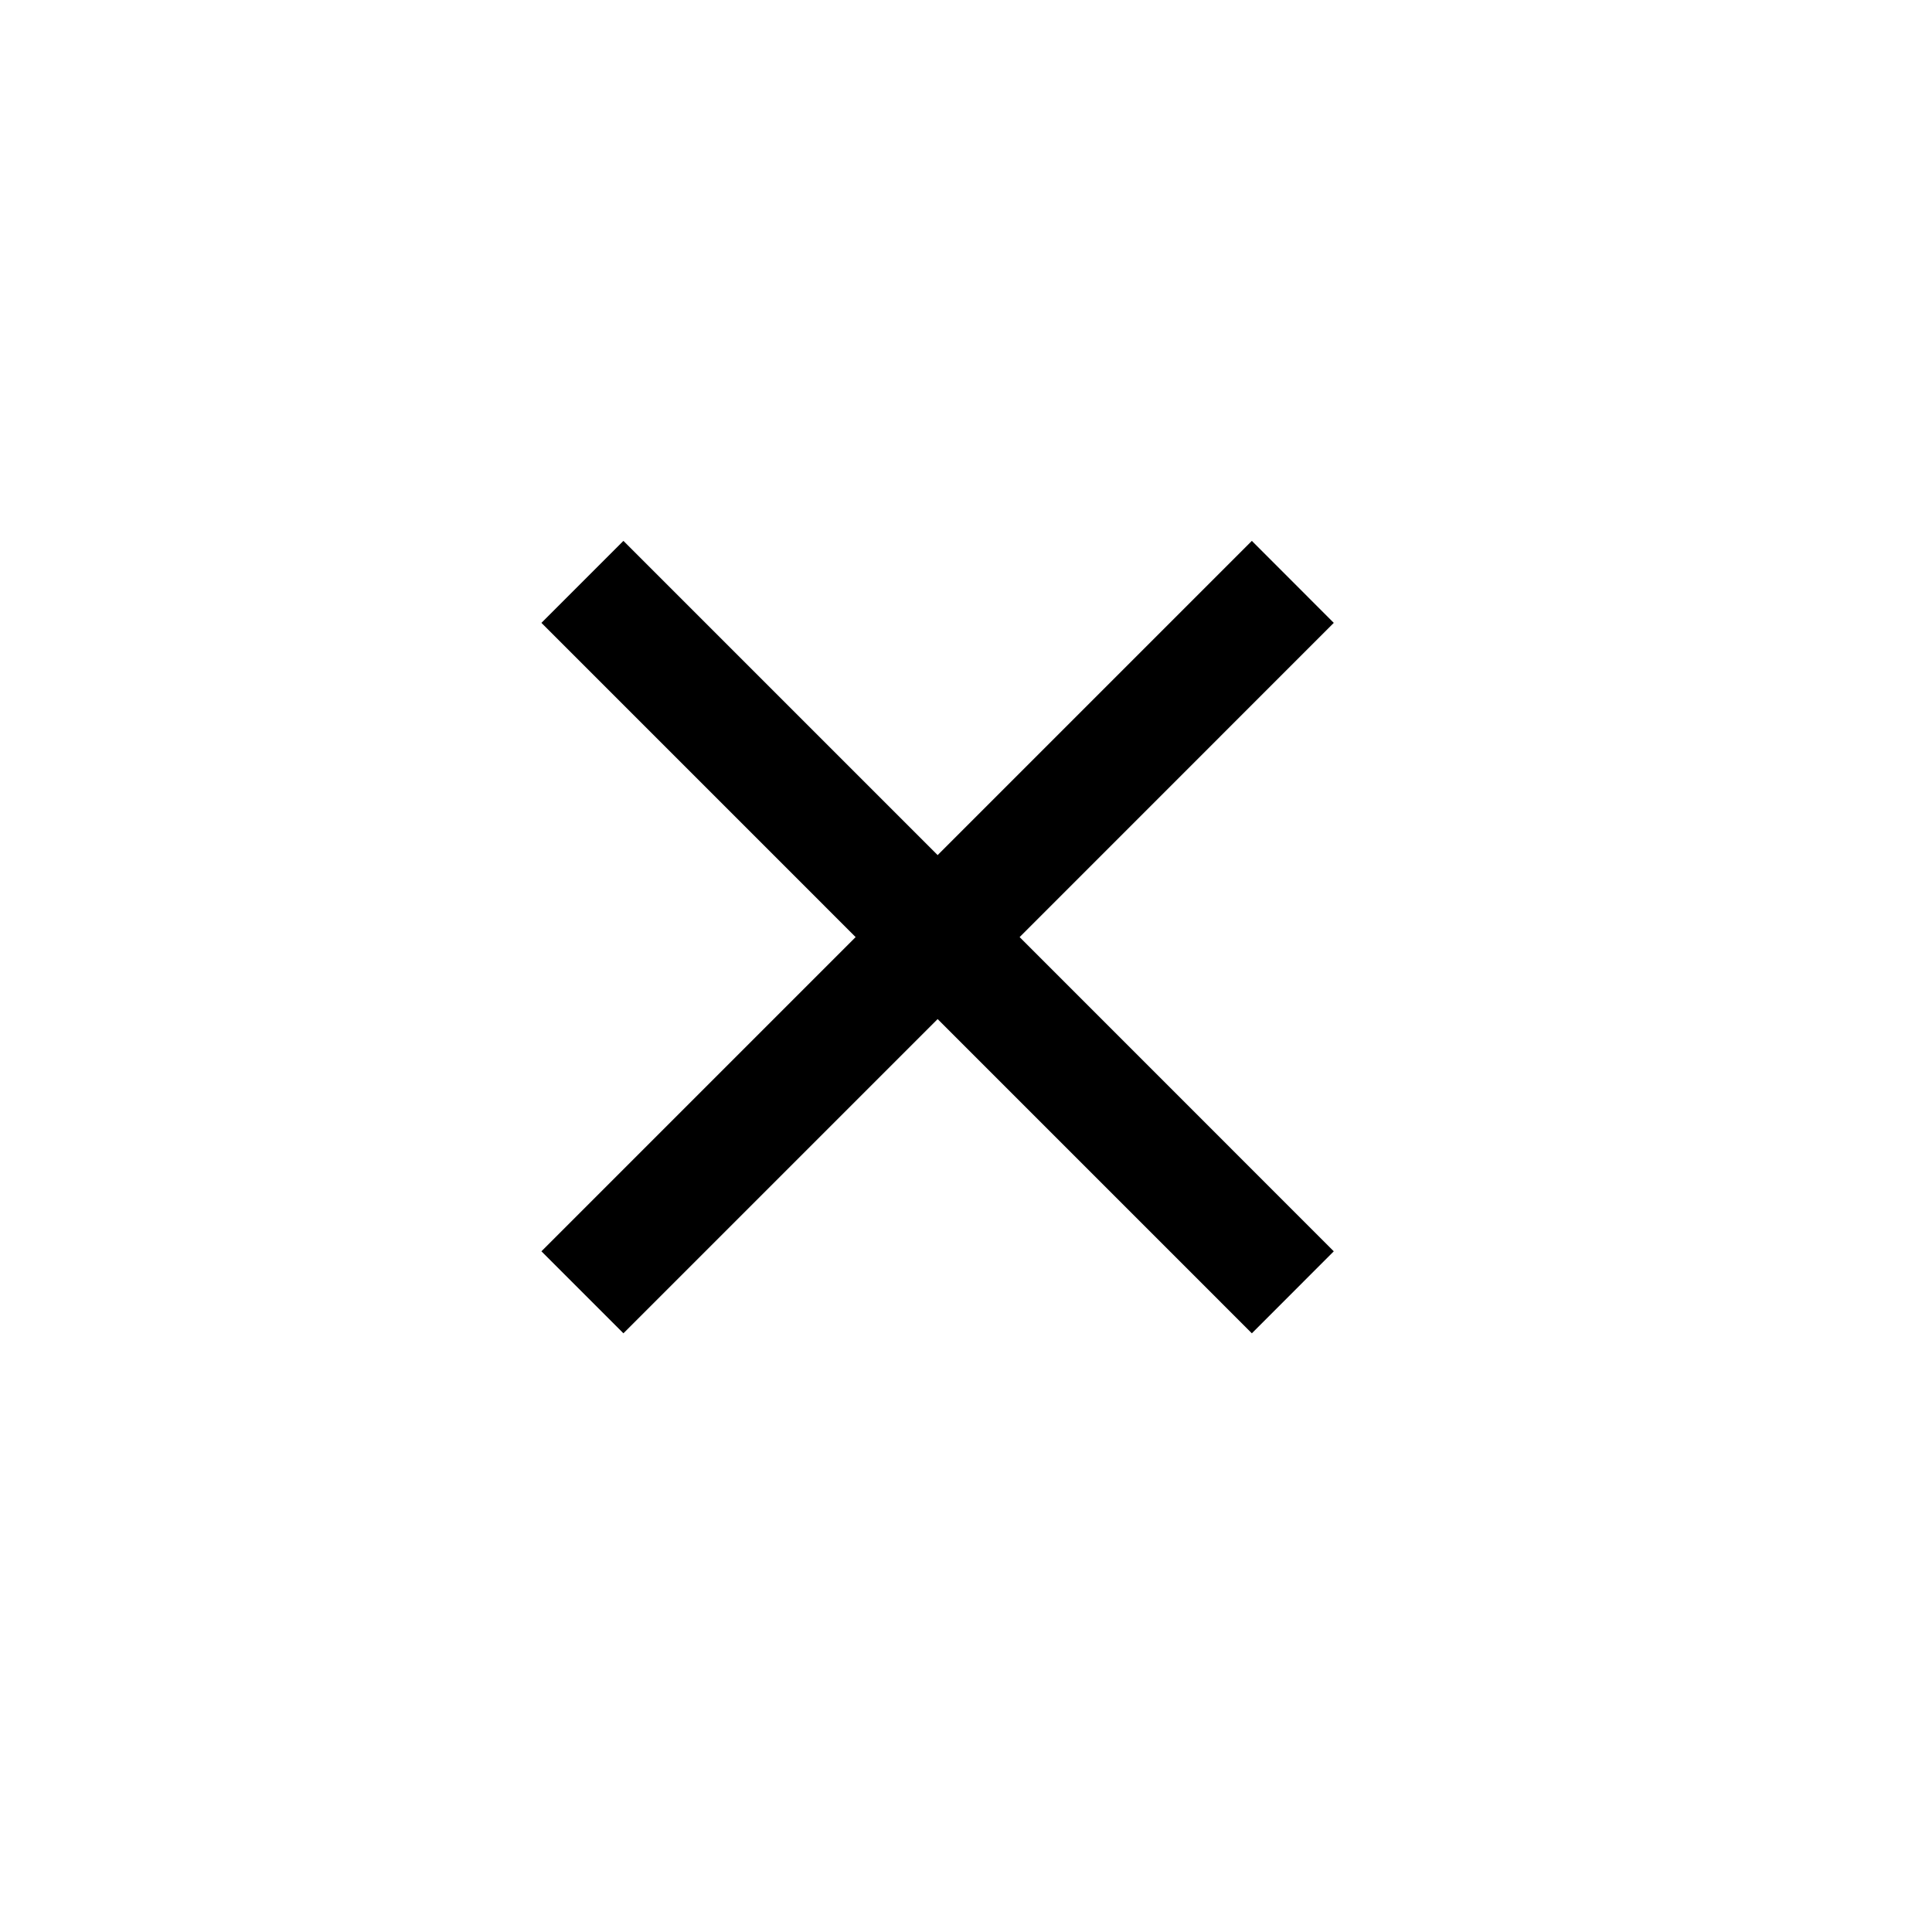 <svg width="25" height="25" viewBox="0 0 25 25" fill="none" xmlns="http://www.w3.org/2000/svg">
<path d="M11.072 12.126L7.006 8.06L8.067 6.999L12.133 11.065L16.199 6.999L17.259 8.06L13.194 12.126L17.259 16.192L16.199 17.253L12.133 13.187L8.067 17.253L7.006 16.192L11.072 12.126Z" fill="black"/>
</svg>
